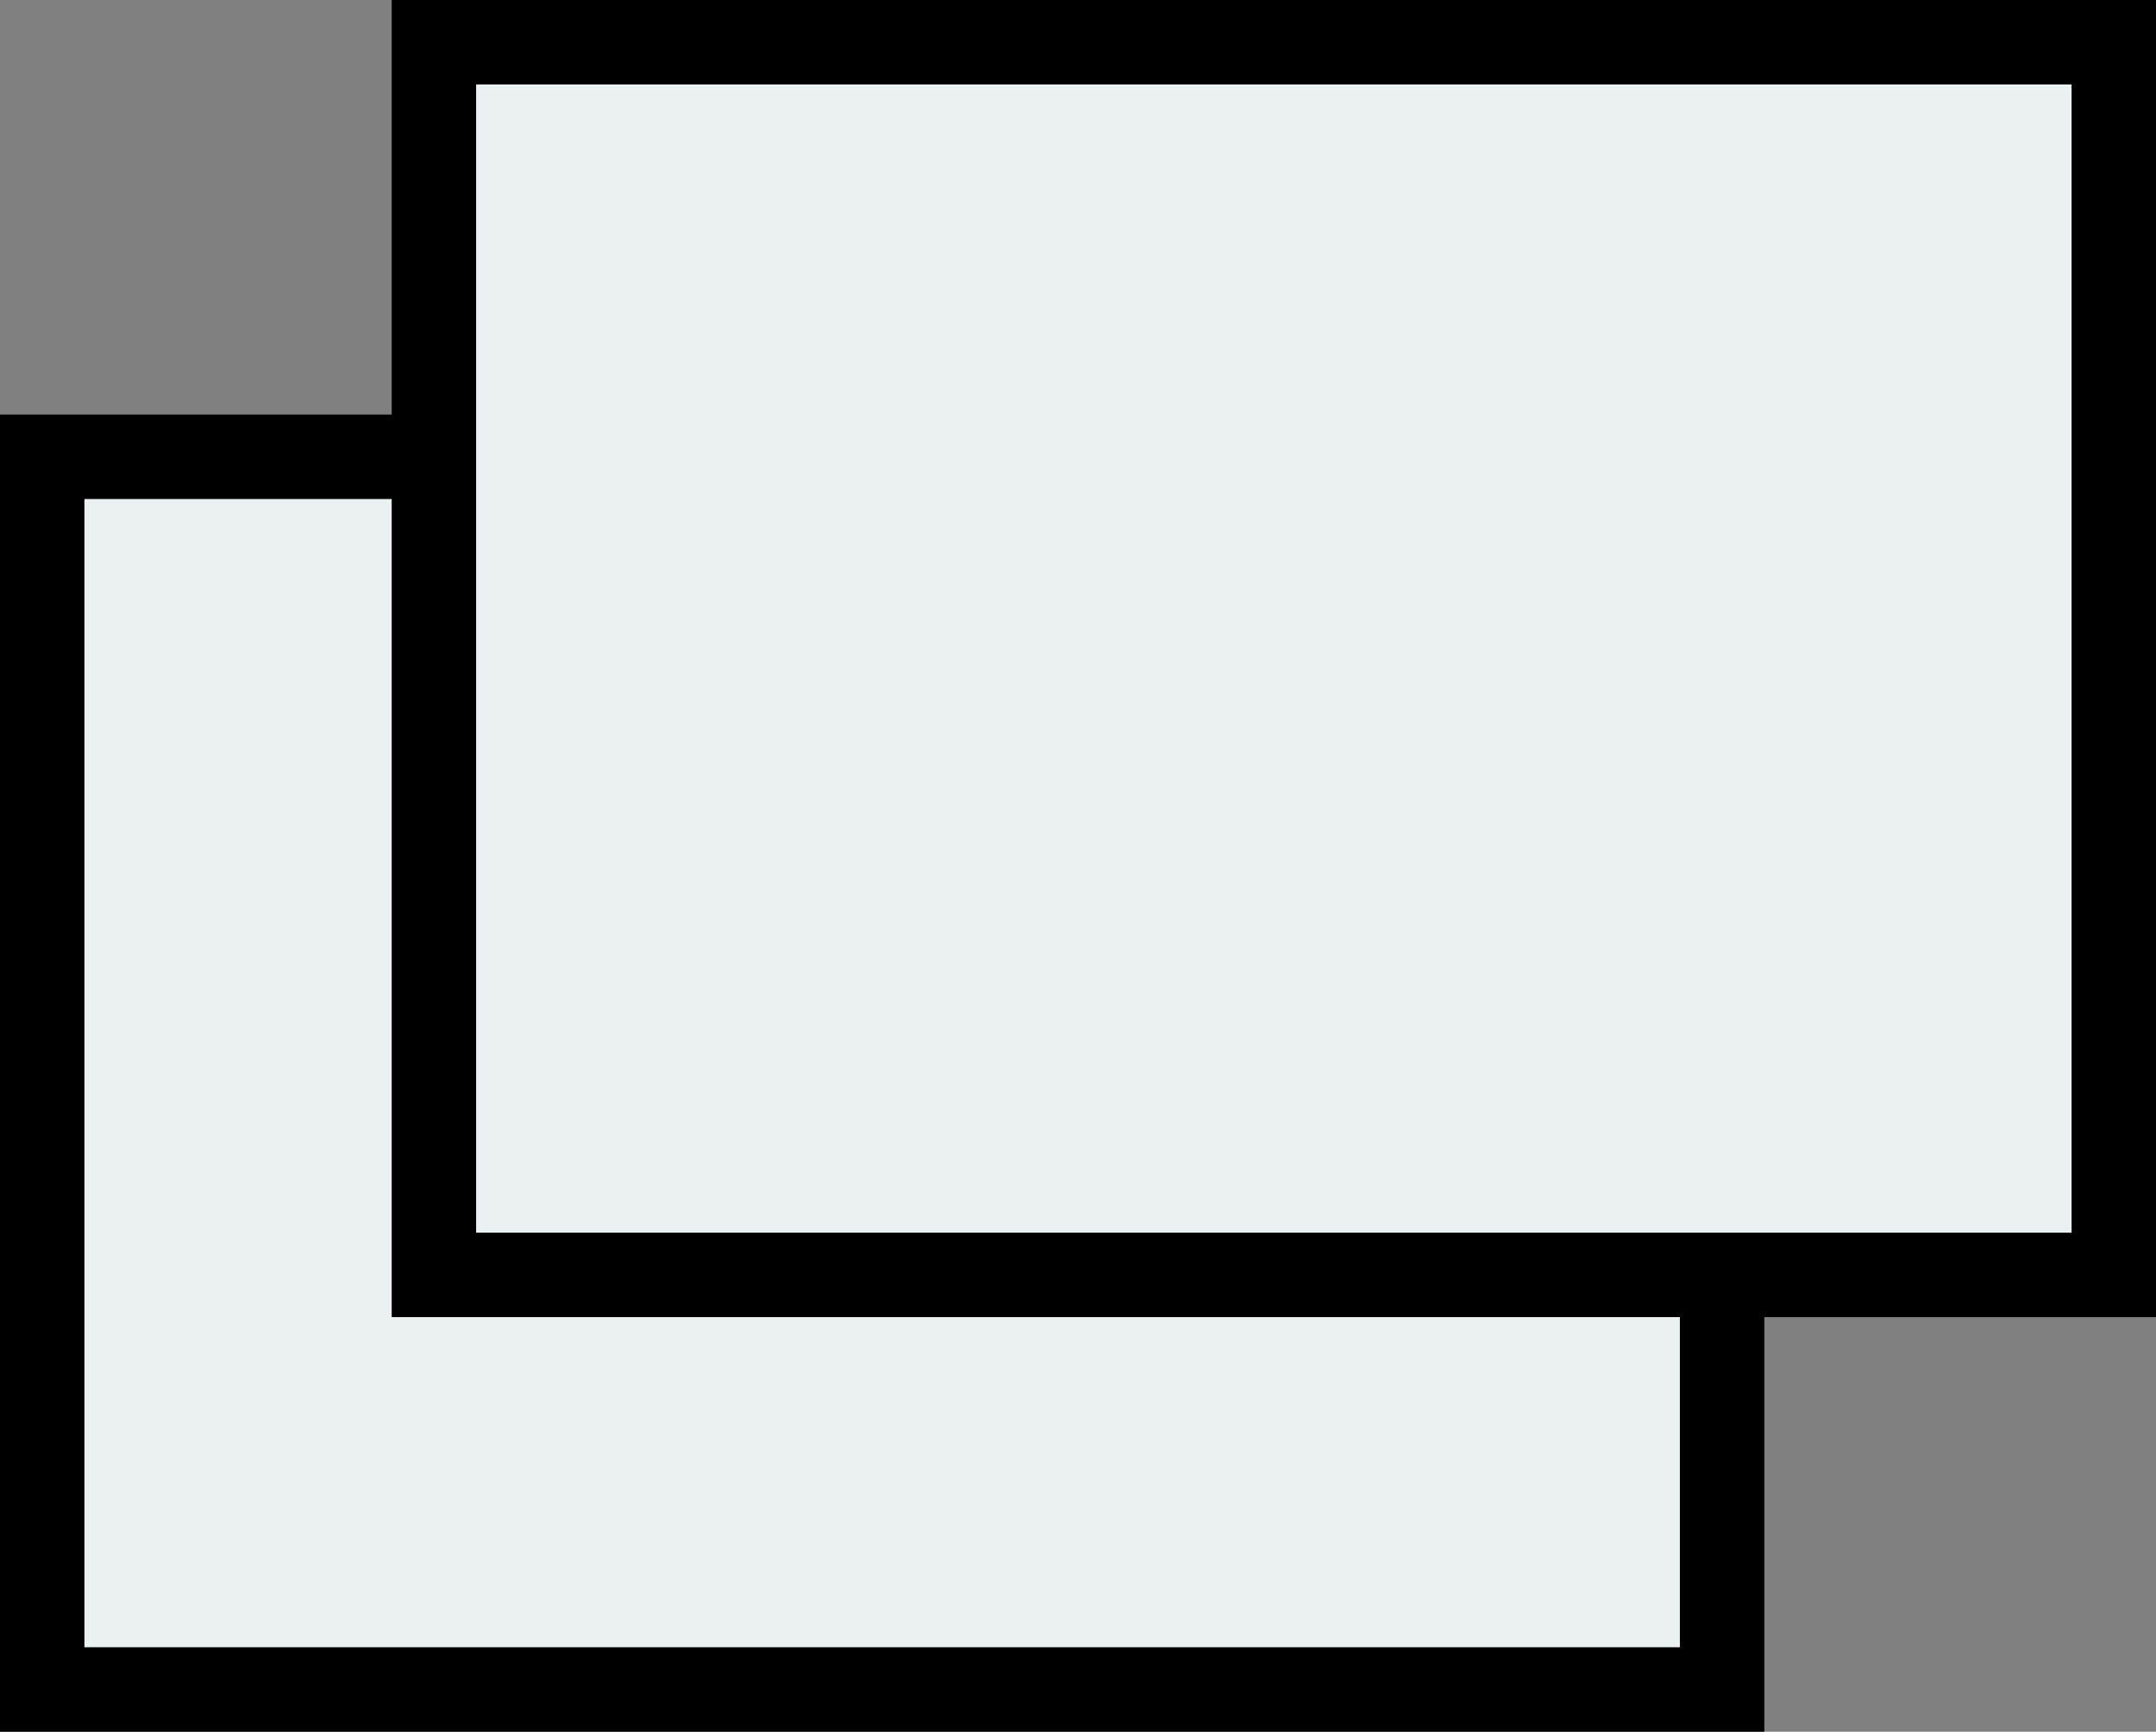 <?xml version="1.0" encoding="UTF-8"?><svg id="_レイヤー_2" xmlns="http://www.w3.org/2000/svg" viewBox="0 0 25.54 20.51"><rect x="0" y="0" width="25.54" height="20.51" fill="#808080" stroke="none"/><defs><style>.cls-1{fill:#ebf0f0;}.cls-1,.cls-2{stroke-width:0px;}.cls-2{fill:#000;}</style></defs><g id="contents"><rect class="cls-1" x=".5" y="5.41" width="19.9" height="14.6"/><path class="cls-2" d="M20.9,20.51H0V4.91h20.9v15.6ZM1,19.51h18.9V5.91H1v13.6Z"/><rect class="cls-1" x="5.14" y=".5" width="19.9" height="14.6"/><path class="cls-2" d="M25.54,15.6H4.64V0h20.9v15.6ZM5.64,14.6h18.9V1H5.64v13.6Z"/></g></svg>